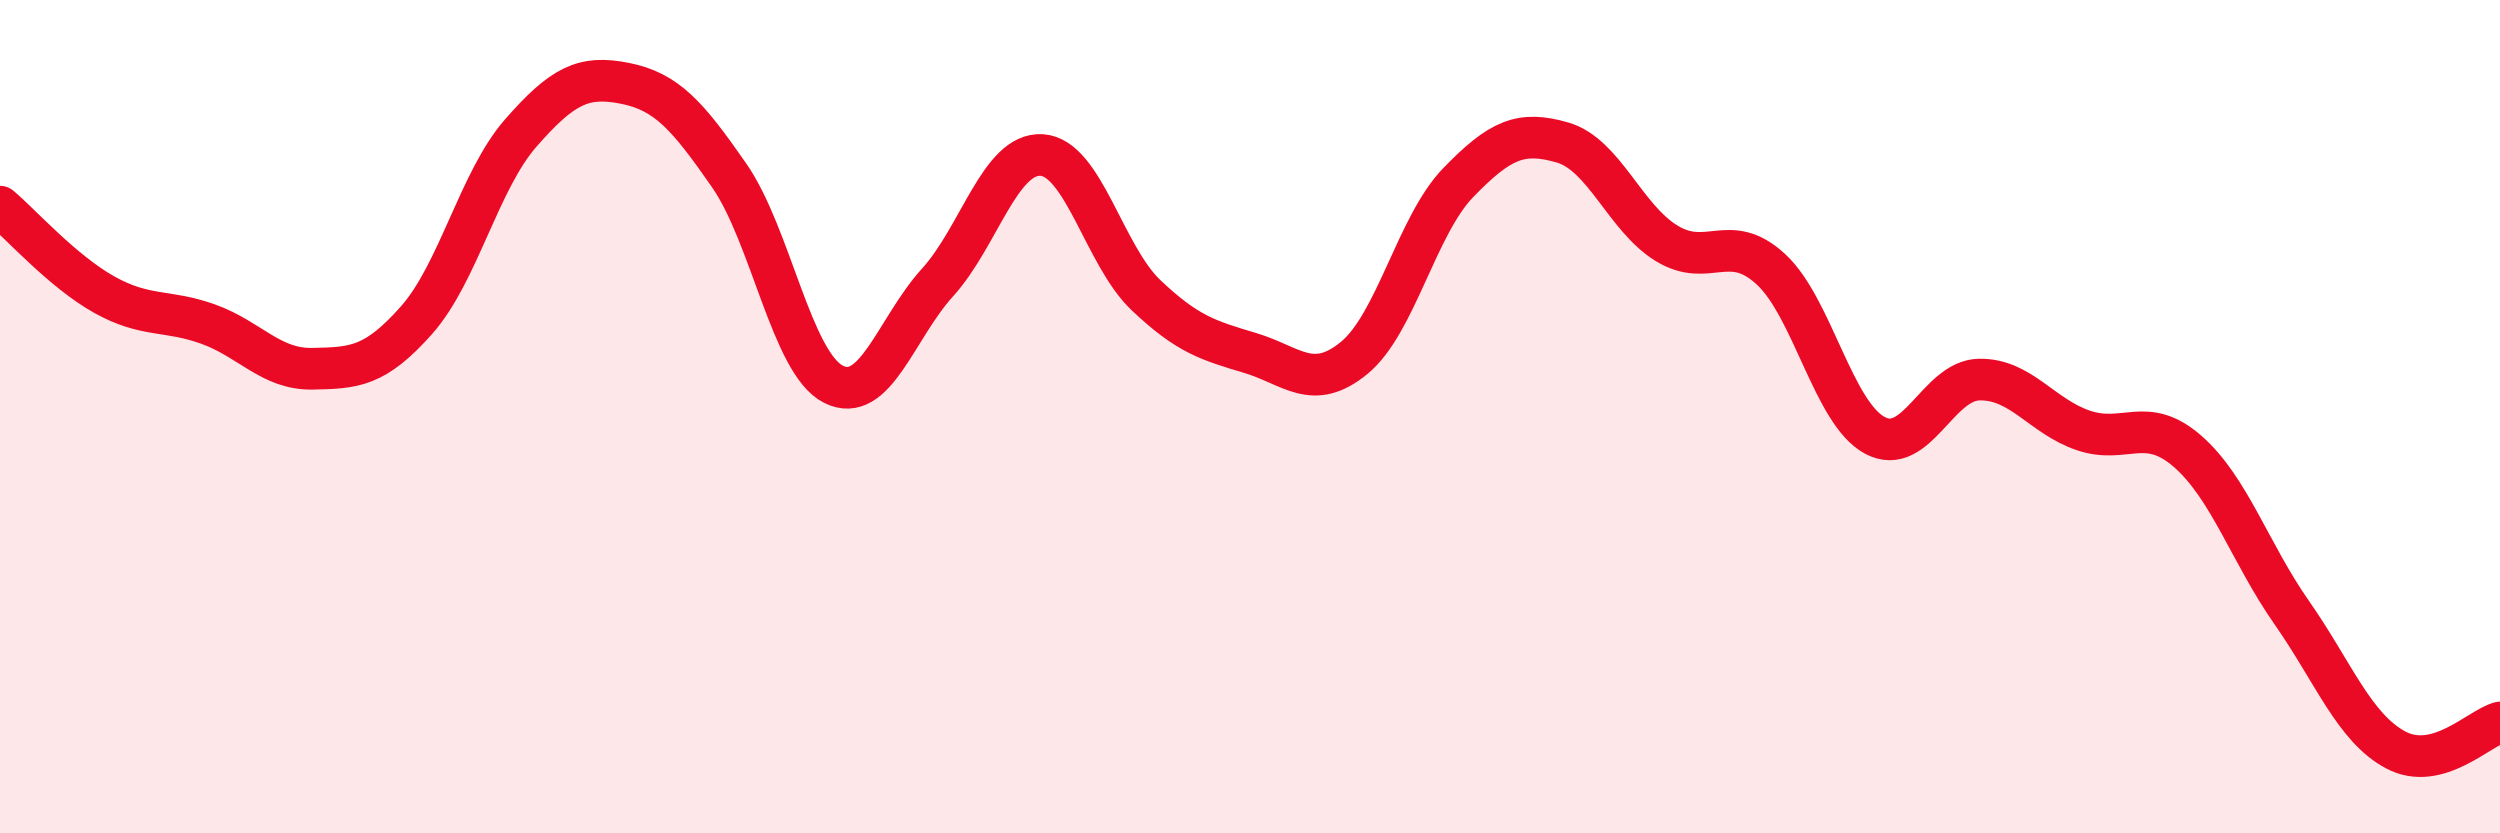 
    <svg width="60" height="20" viewBox="0 0 60 20" xmlns="http://www.w3.org/2000/svg">
      <path
        d="M 0,4.96 C 0.5,5.38 1.5,6.51 2.5,7.07 C 3.5,7.63 4,7.42 5,7.78 C 6,8.14 6.5,8.87 7.5,8.85 C 8.5,8.83 9,8.81 10,7.68 C 11,6.55 11.5,4.33 12.5,3.19 C 13.5,2.05 14,1.8 15,2 C 16,2.2 16.5,2.77 17.5,4.21 C 18.5,5.65 19,8.71 20,9.22 C 21,9.73 21.5,7.88 22.5,6.78 C 23.5,5.68 24,3.66 25,3.72 C 26,3.78 26.5,6.13 27.5,7.08 C 28.5,8.03 29,8.17 30,8.47 C 31,8.77 31.5,9.41 32.5,8.59 C 33.5,7.77 34,5.41 35,4.38 C 36,3.35 36.5,3.13 37.5,3.42 C 38.5,3.71 39,5.23 40,5.84 C 41,6.45 41.5,5.54 42.5,6.46 C 43.5,7.38 44,9.92 45,10.45 C 46,10.98 46.5,9.13 47.5,9.11 C 48.5,9.09 49,9.99 50,10.33 C 51,10.67 51.5,9.96 52.5,10.83 C 53.5,11.7 54,13.27 55,14.7 C 56,16.13 56.5,17.47 57.5,18 C 58.5,18.53 59.5,17.47 60,17.34L60 20L0 20Z"
        fill="#EB0A25"
        opacity="0.1"
        stroke-linecap="round"
        stroke-linejoin="round"
      />
      <path
        d="M 0,4.96 C 0.5,5.38 1.5,6.51 2.5,7.07 C 3.5,7.63 4,7.42 5,7.78 C 6,8.14 6.5,8.87 7.5,8.85 C 8.5,8.83 9,8.81 10,7.68 C 11,6.55 11.5,4.33 12.5,3.19 C 13.5,2.05 14,1.8 15,2 C 16,2.2 16.5,2.77 17.5,4.21 C 18.5,5.65 19,8.71 20,9.22 C 21,9.73 21.5,7.88 22.5,6.78 C 23.5,5.68 24,3.66 25,3.72 C 26,3.78 26.5,6.13 27.5,7.08 C 28.5,8.03 29,8.17 30,8.47 C 31,8.77 31.5,9.41 32.5,8.59 C 33.5,7.77 34,5.41 35,4.38 C 36,3.35 36.5,3.13 37.5,3.42 C 38.5,3.71 39,5.23 40,5.84 C 41,6.45 41.5,5.54 42.5,6.46 C 43.5,7.38 44,9.92 45,10.45 C 46,10.98 46.5,9.13 47.5,9.11 C 48.5,9.09 49,9.99 50,10.33 C 51,10.67 51.5,9.96 52.5,10.83 C 53.5,11.7 54,13.27 55,14.7 C 56,16.13 56.5,17.47 57.5,18 C 58.5,18.53 59.5,17.47 60,17.34"
        stroke="#EB0A25"
        stroke-width="1"
        fill="none"
        stroke-linecap="round"
        stroke-linejoin="round"
      />
    </svg>
  